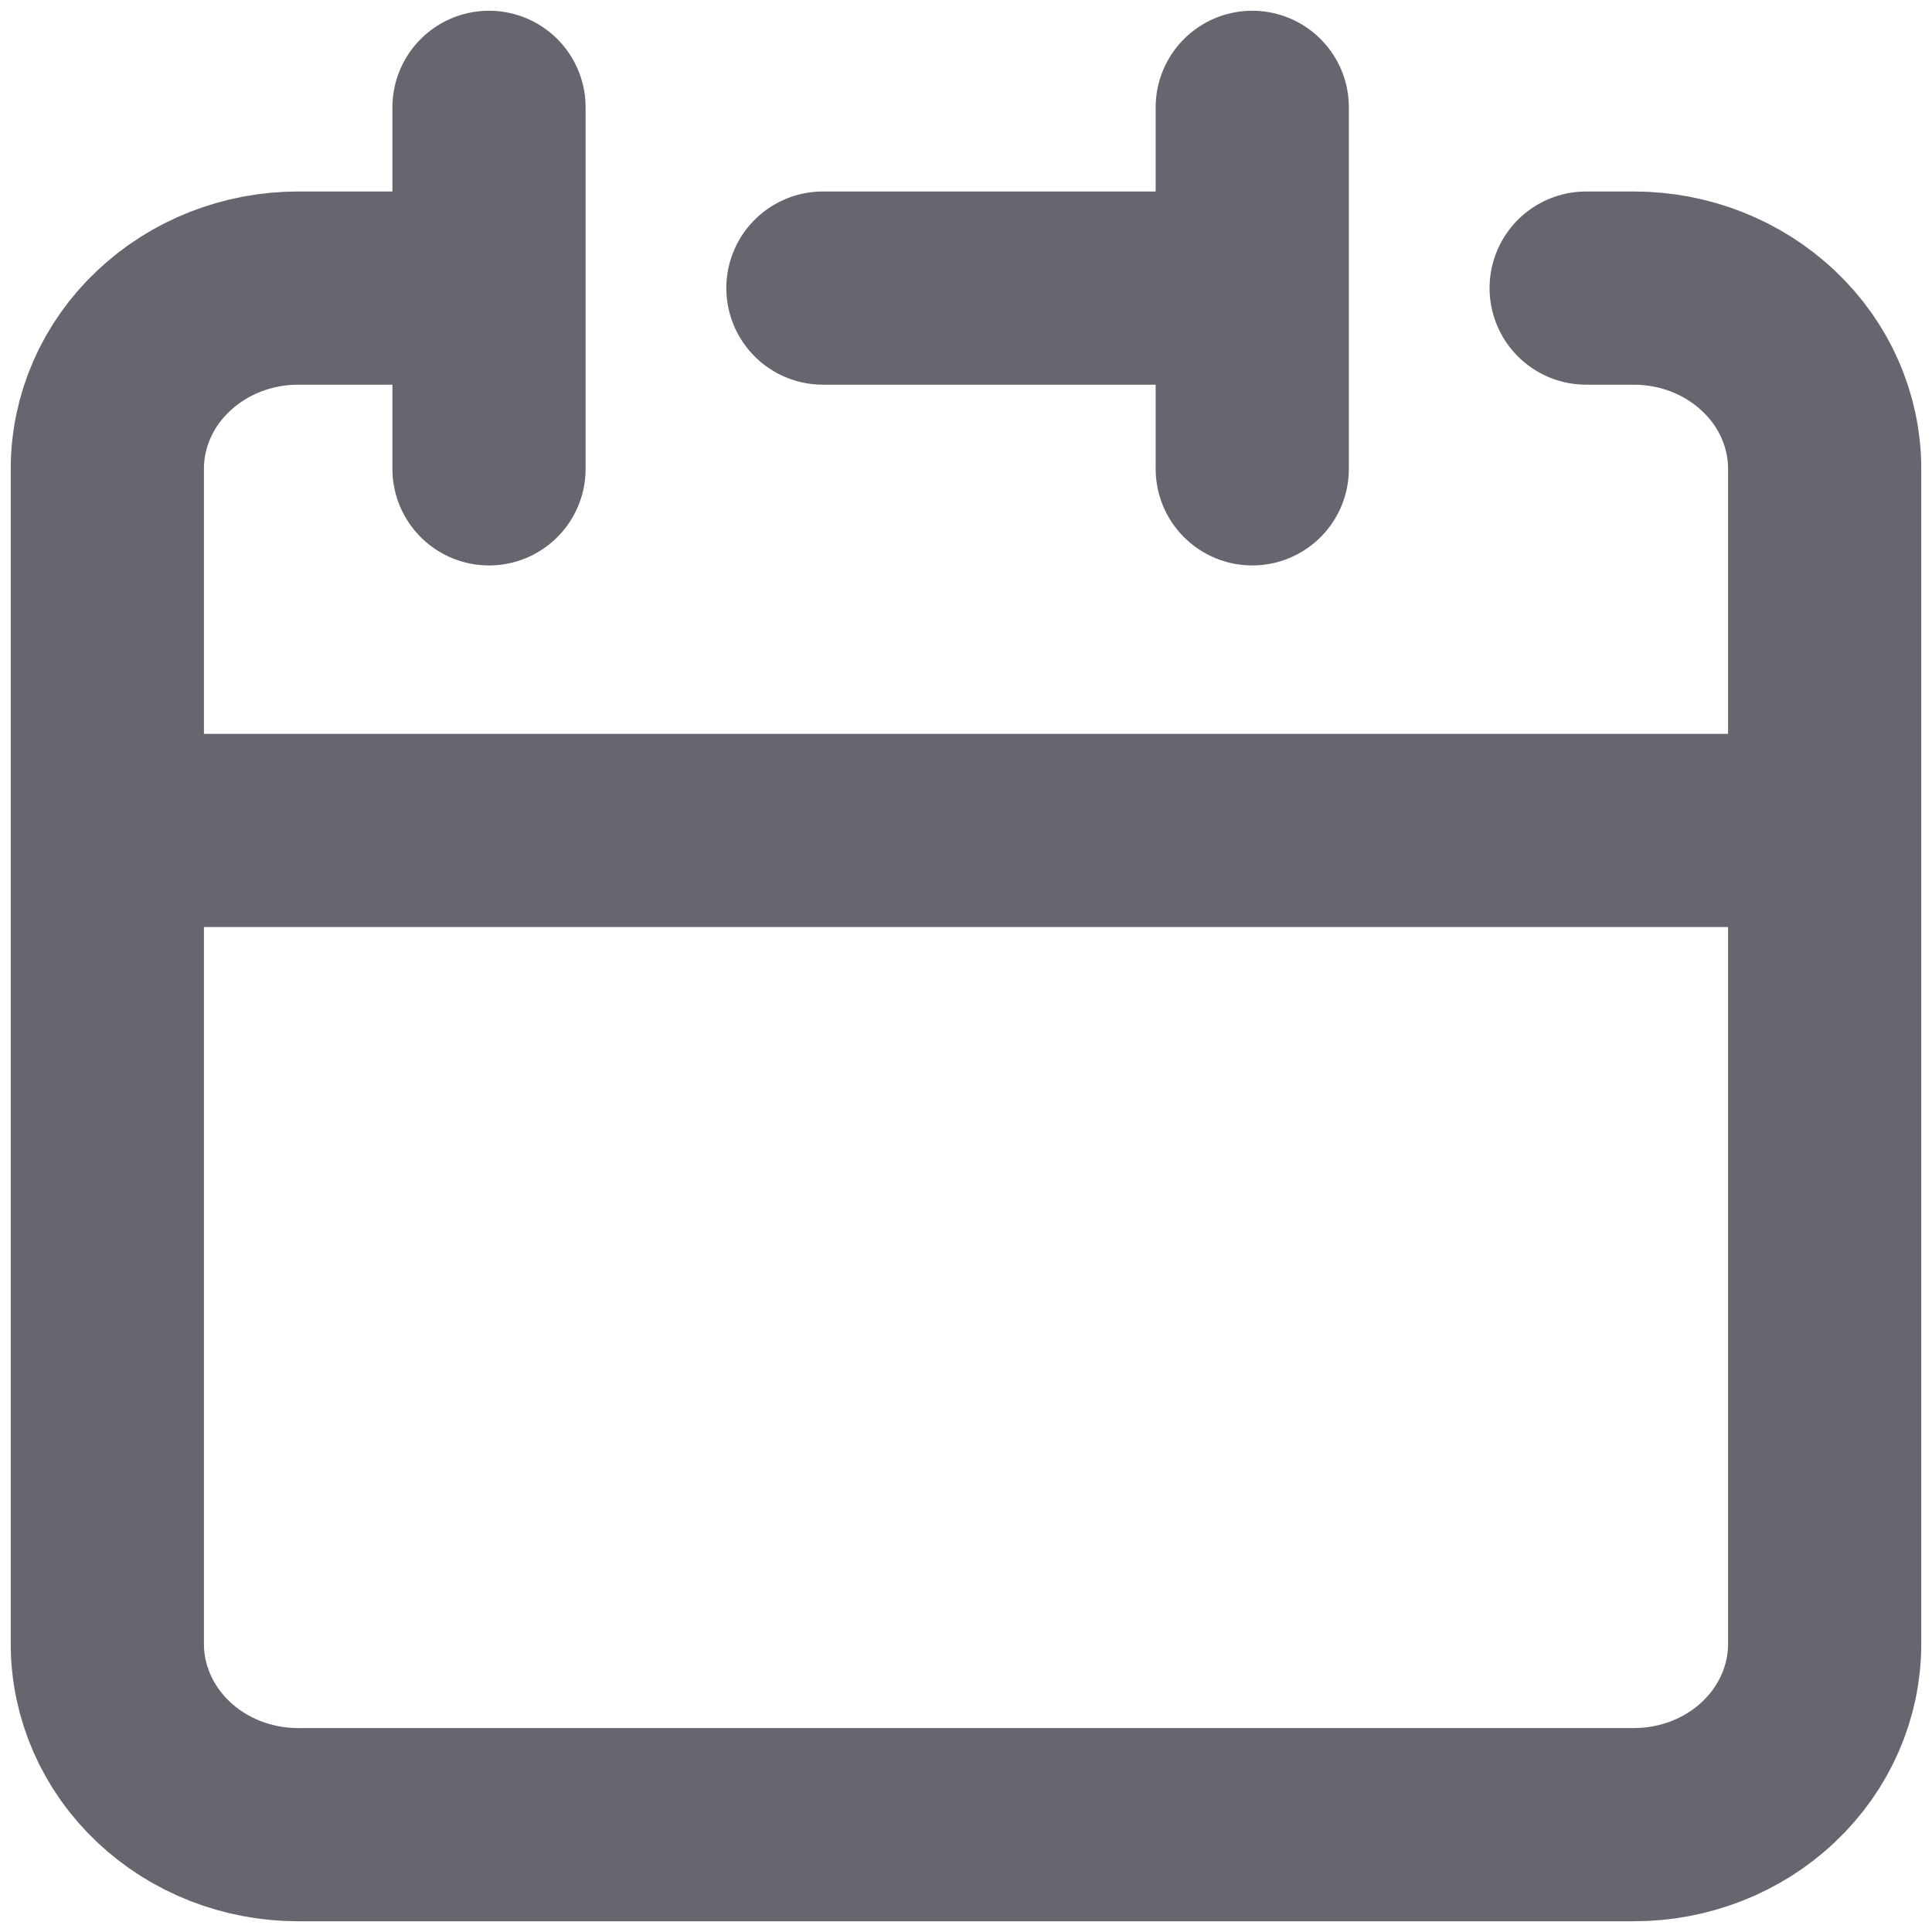 <svg width="18" height="18" viewBox="0 0 18 18" fill="none" xmlns="http://www.w3.org/2000/svg">
<path d="M1 7.737V4.368C1 3.922 1.187 3.493 1.521 3.178C1.854 2.862 2.306 2.684 2.778 2.684H4.556M1 7.737V15.316C1 15.762 1.187 16.191 1.521 16.507C1.854 16.823 2.306 17 2.778 17H15.222C15.694 17 16.146 16.823 16.479 16.507C16.813 16.191 17 15.762 17 15.316V7.737M1 7.737H17M4.556 2.684V1M4.556 2.684V4.368M17 7.737V4.368C17 3.922 16.813 3.493 16.479 3.178C16.146 2.862 15.694 2.684 15.222 2.684H14.778M11.667 2.684V1M11.667 2.684V4.368M11.667 2.684H7.667" stroke="#66666F" stroke-width="1.8" stroke-linecap="round" stroke-linejoin="round"/>
</svg>
